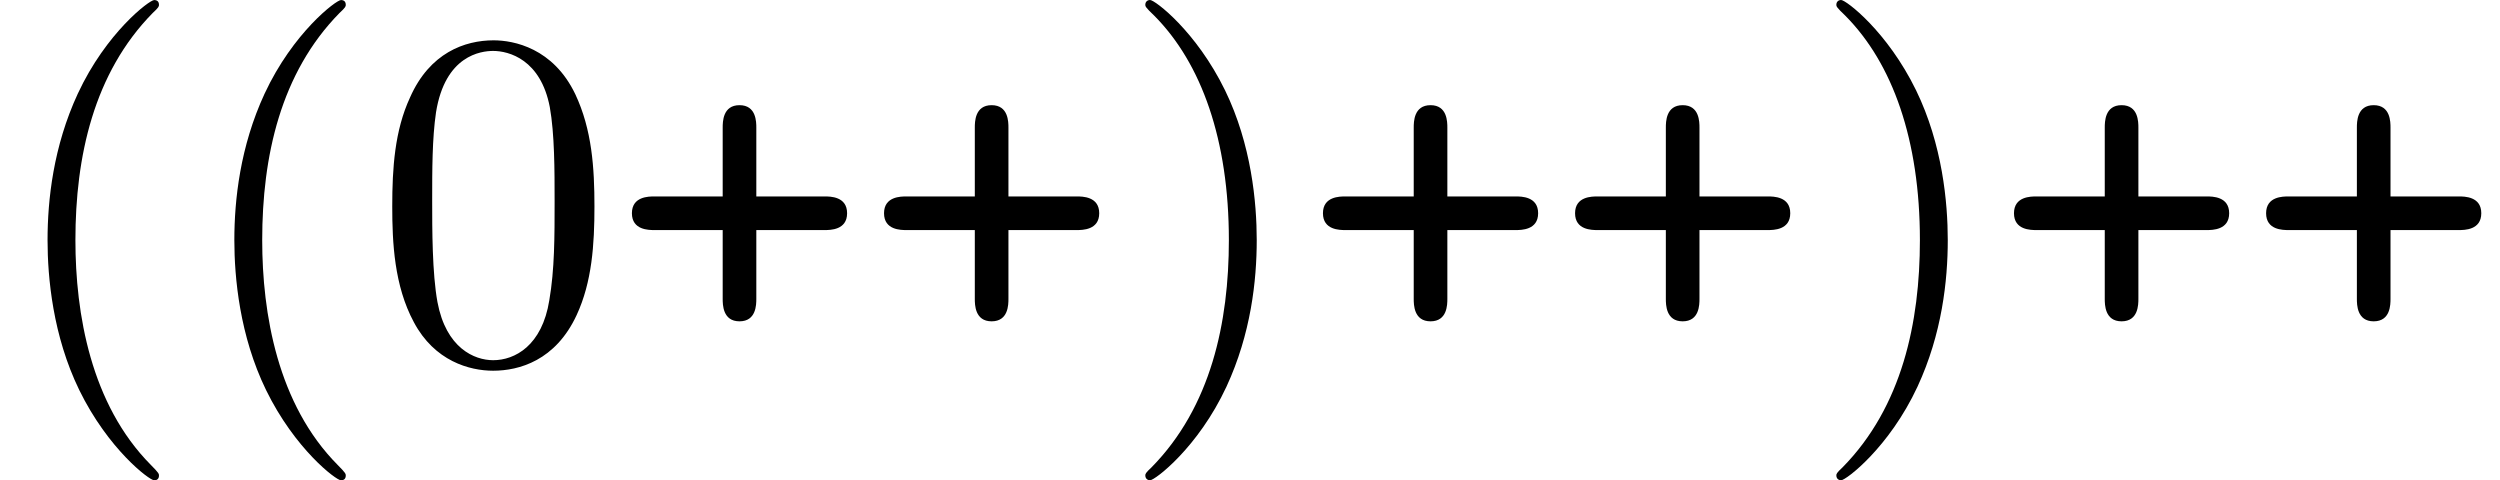 <?xml version='1.0' encoding='UTF-8'?>
<!-- This file was generated by dvisvgm 3.2.2 -->
<svg version='1.1' xmlns='http://www.w3.org/2000/svg' xmlns:xlink='http://www.w3.org/1999/xlink' width='56.788pt' height='10.909pt' viewBox='0 -8.182 56.788 10.909'>
<defs>
<path id='g0-89' d='m5.302-3.338c0-.382-.382-.382-.513-.382h-1.549v-1.56c0-.131 0-.513-.382-.513s-.382 .382-.382 .513v1.56h-1.549c-.131 0-.513 0-.513 .382s.382 .382 .513 .382h1.549v1.56c0 .131 0 .513 .382 .513s.382-.382 .382-.513v-1.56h1.549c.131 0 .513 0 .513-.382z'/>
<path id='g27-40' d='m3.611 2.618c0-.033 0-.055-.185-.24c-1.364-1.375-1.713-3.436-1.713-5.105c0-1.898 .415-3.796 1.756-5.16c.142-.131 .142-.153 .142-.185c0-.076-.044-.109-.109-.109c-.109 0-1.091 .742-1.735 2.127c-.556 1.2-.687 2.411-.687 3.327c0 .851 .12 2.171 .72 3.404c.655 1.342 1.593 2.051 1.702 2.051c.065 0 .109-.033 .109-.109z'/>
<path id='g27-41' d='m3.153-2.727c0-.851-.12-2.171-.72-3.404c-.655-1.342-1.593-2.051-1.702-2.051c-.065 0-.109 .044-.109 .109c0 .033 0 .055 .207 .251c1.069 1.08 1.691 2.815 1.691 5.095c0 1.865-.404 3.785-1.756 5.16c-.142 .131-.142 .153-.142 .185c0 .065 .044 .109 .109 .109c.109 0 1.091-.742 1.735-2.127c.556-1.2 .687-2.411 .687-3.327z'/>
<path id='g27-48' d='m5.018-3.491c0-.873-.055-1.745-.436-2.553c-.502-1.047-1.396-1.222-1.855-1.222c-.655 0-1.451 .284-1.898 1.298c-.349 .753-.404 1.604-.404 2.476c0 .818 .044 1.8 .491 2.629c.469 .884 1.265 1.102 1.8 1.102c.589 0 1.418-.229 1.898-1.265c.349-.753 .404-1.604 .404-2.465zm-.905-.131c0 .818 0 1.56-.12 2.258c-.164 1.036-.785 1.364-1.276 1.364c-.425 0-1.069-.273-1.265-1.32c-.12-.655-.12-1.658-.12-2.302c0-.698 0-1.418 .087-2.007c.207-1.298 1.025-1.396 1.298-1.396c.36 0 1.08 .196 1.287 1.276c.109 .611 .109 1.44 .109 2.127z'/>
</defs>
<g id='page364'>
<use x='0' y='0' xlink:href='#g27-40'/>
<use x='4.243' y='0' xlink:href='#g27-40'/>
<use x='8.485' y='0' xlink:href='#g27-48'/>
<use x='13.94' y='0' xlink:href='#g0-89'/>
<use x='19.667' y='0' xlink:href='#g0-89'/>
<use x='25.394' y='0' xlink:href='#g27-41'/>
<use x='29.637' y='0' xlink:href='#g0-89'/>
<use x='35.364' y='0' xlink:href='#g0-89'/>
<use x='41.091' y='0' xlink:href='#g27-41'/>
<use x='45.334' y='0' xlink:href='#g0-89'/>
<use x='51.061' y='0' xlink:href='#g0-89'/>
</g>
</svg>